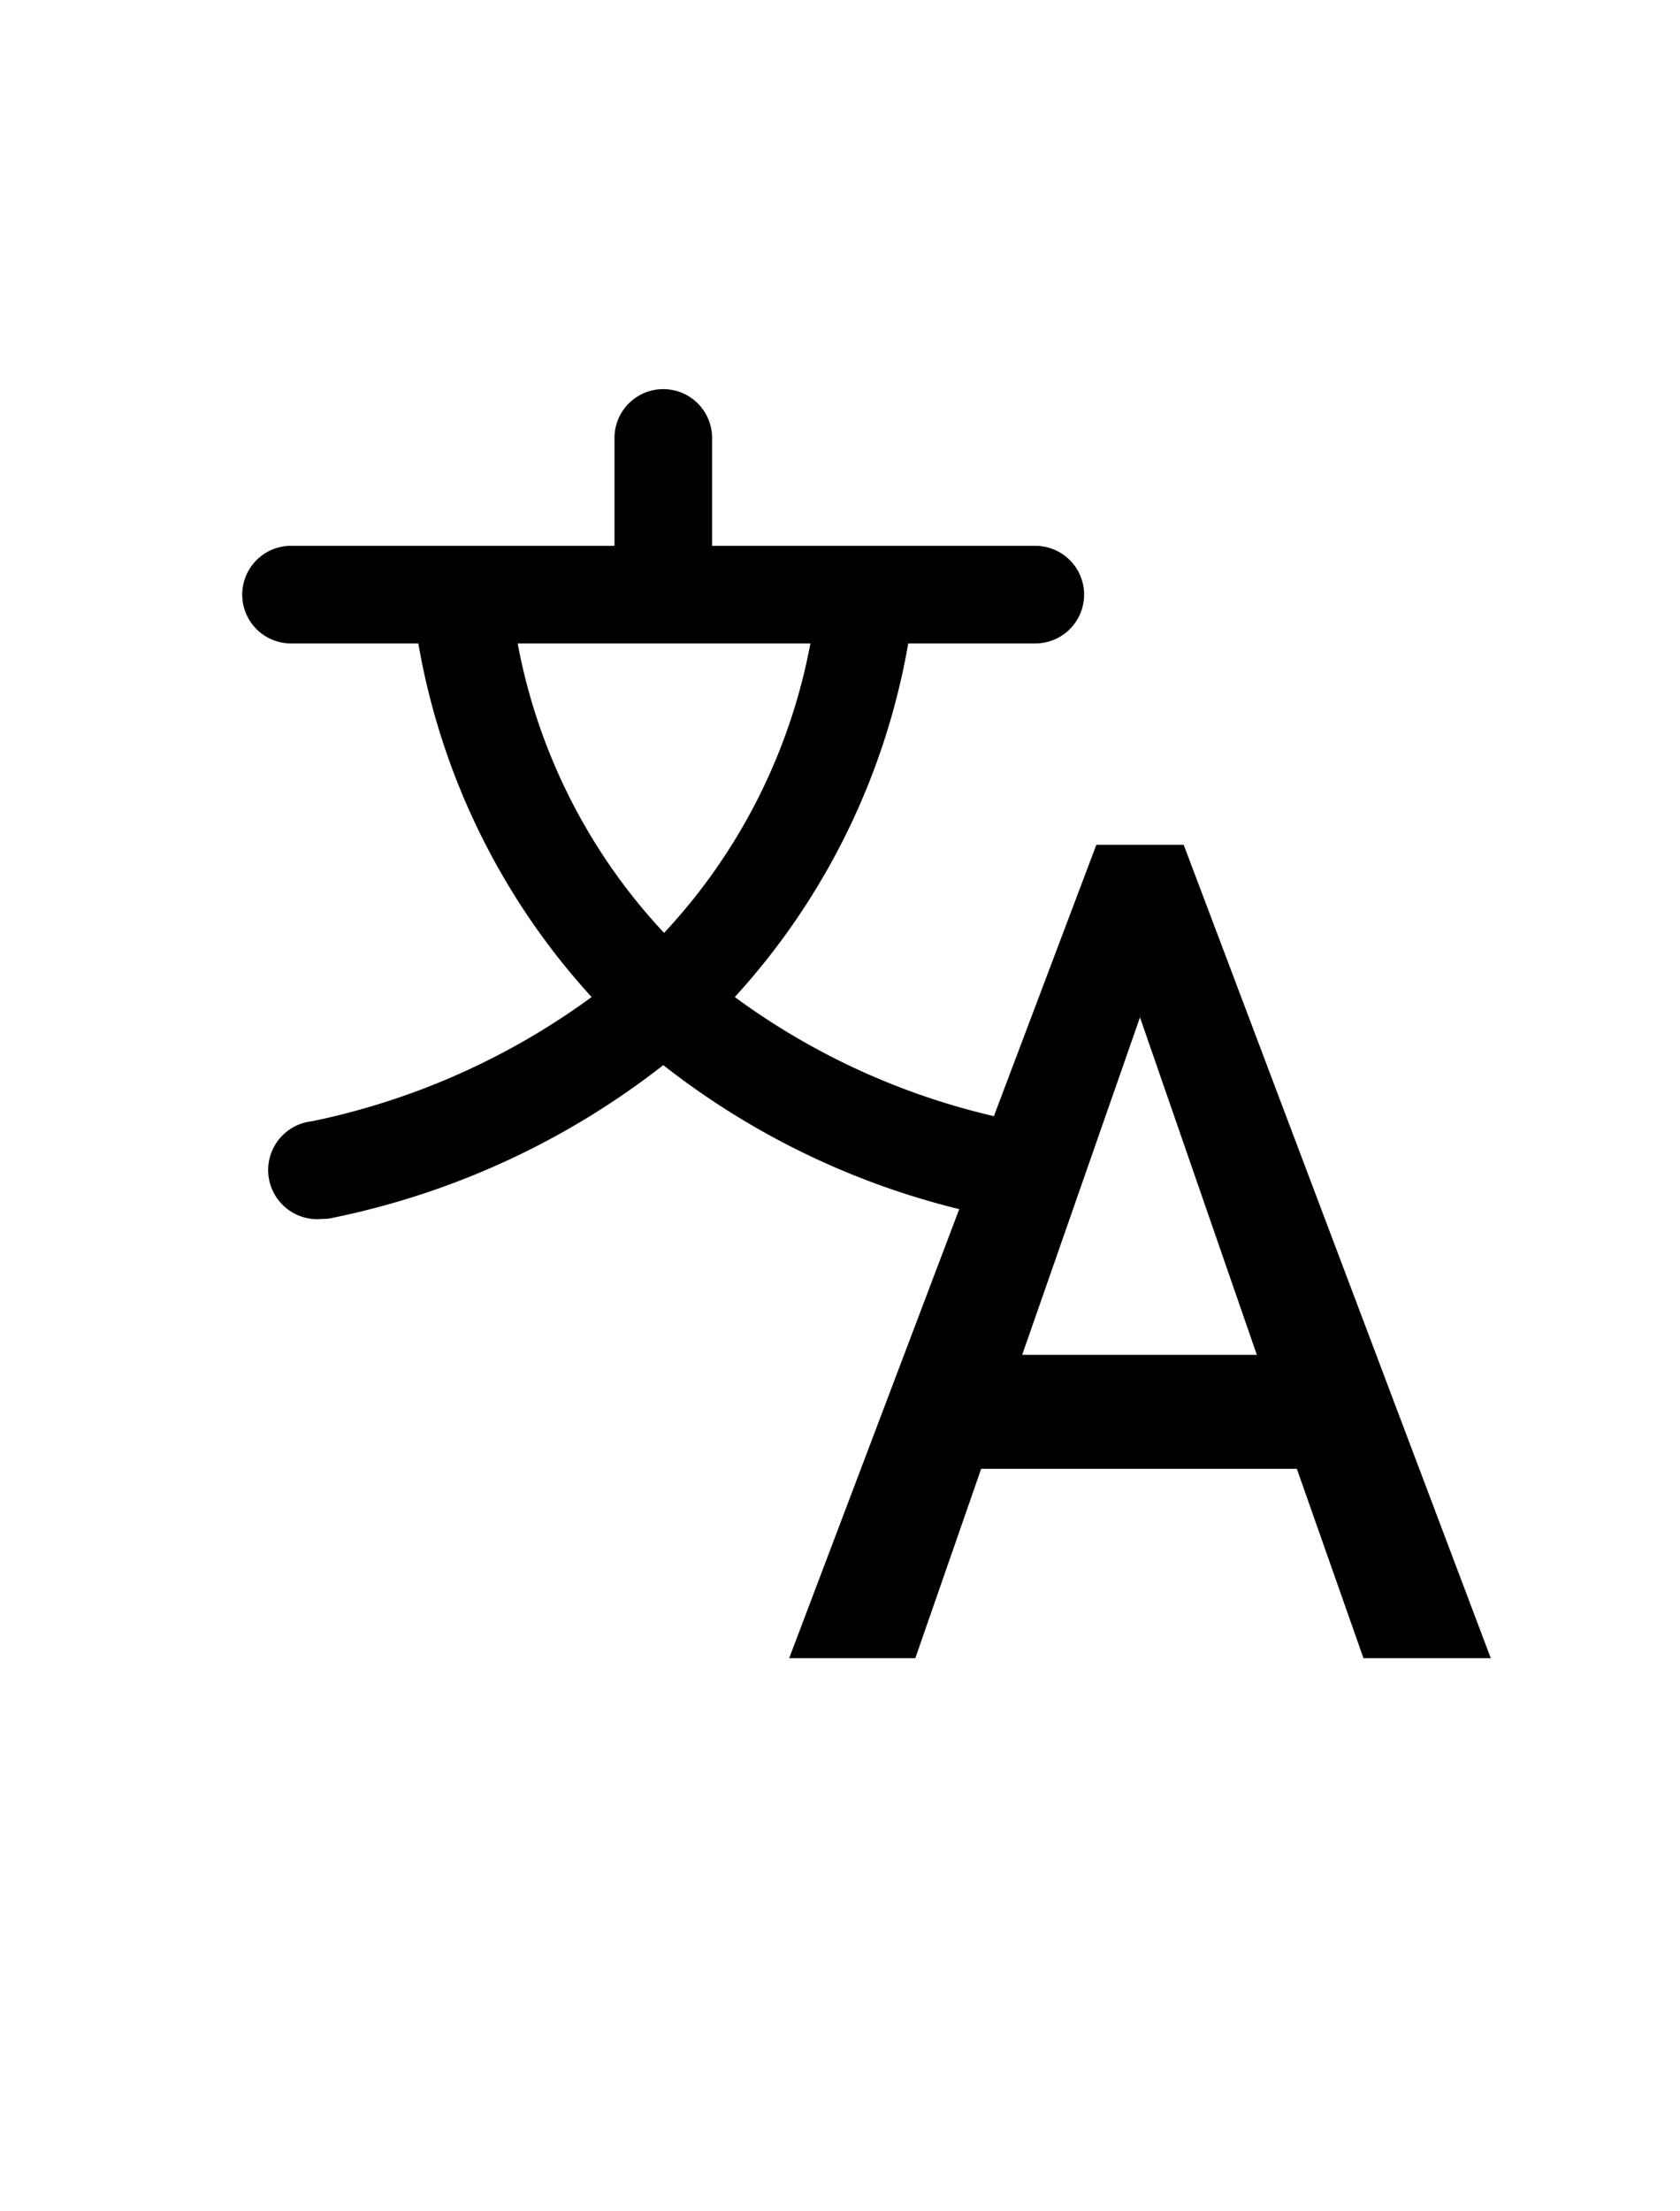 <?xml version="1.0" encoding="UTF-8" standalone="no"?>
<!DOCTYPE svg PUBLIC "-//W3C//DTD SVG 1.1//EN" "http://www.w3.org/Graphics/SVG/1.1/DTD/svg11.dtd">
<!-- Generated by Microsoft Visio, SVG Export translate-flow.svg lipsum-flow -->
<svg xmlns="http://www.w3.org/2000/svg" xmlns:xlink="http://www.w3.org/1999/xlink" xmlns:ev="http://www.w3.org/2001/xml-events"
		width="2.969in" height="3.906in" viewBox="0 0 213.75 281.25" xml:space="preserve" color-interpolation-filters="sRGB"
		class="st2">
	<style type="text/css">
	<![CDATA[
		.st1 {fill:#000000;stroke:none;stroke-linecap:butt;stroke-width:11.539}
		.st2 {fill:none;fill-rule:evenodd;font-size:12px;overflow:visible;stroke-linecap:square;stroke-miterlimit:3}
	]]>
	</style>

	<g>
		<title>lipsum-flow</title>
		<g id="group1-1" transform="translate(30.808,-70.32)">
			<title>Sheet.1</title>
			<g id="shape2-2">
				<title>Sheet.2</title>
				<path d="M119.8 177.78 L108.69 177.78 L95.65 212.3 A90.028 90.028 0 0 1 62.68 197.15 A89.283 89.283 -180 0 0
							 84.75 152.17 L100.92 152.17 A6.209 6.209 -180 0 0 100.92 139.75 L59.79 139.75 L59.79 126.03 A6.209
							 6.209 -180 0 0 47.37 126.03 L47.37 139.75 L6.21 139.75 A6.209 6.209 -180 1 0 6.21 152.17 L22.41
							 152.17 A89.19 89.19 -180 0 0 44.46 197.15 A91.612 91.612 0 0 1 8.88 212.95 A6.245 6.245 -180
							 1 0 10.21 225.37 A4.998 4.998 -180 0 0 11.58 225.22 A101.08 101.08 -180 0 0 53.58 205.81 A99.342
							 99.342 -180 0 0 91.24 224.13 L69.6 281.25 L85.65 281.25 L94.03 257.16 L134.2 257.16 L142.68 281.25
							 L158.88 281.25 L119.8 177.78 ZM72.3 152.17 A73.761 73.761 0 0 1 53.68 188.99 A73.606 73.606 0 0 1
							 35.05 152.17 L72.3 152.17 ZM99.25 242.66 L114.24 199.73 L129.11 242.66 L99.25 242.66 Z" class="st1"/>
			</g>
		</g>
	</g>
</svg>
